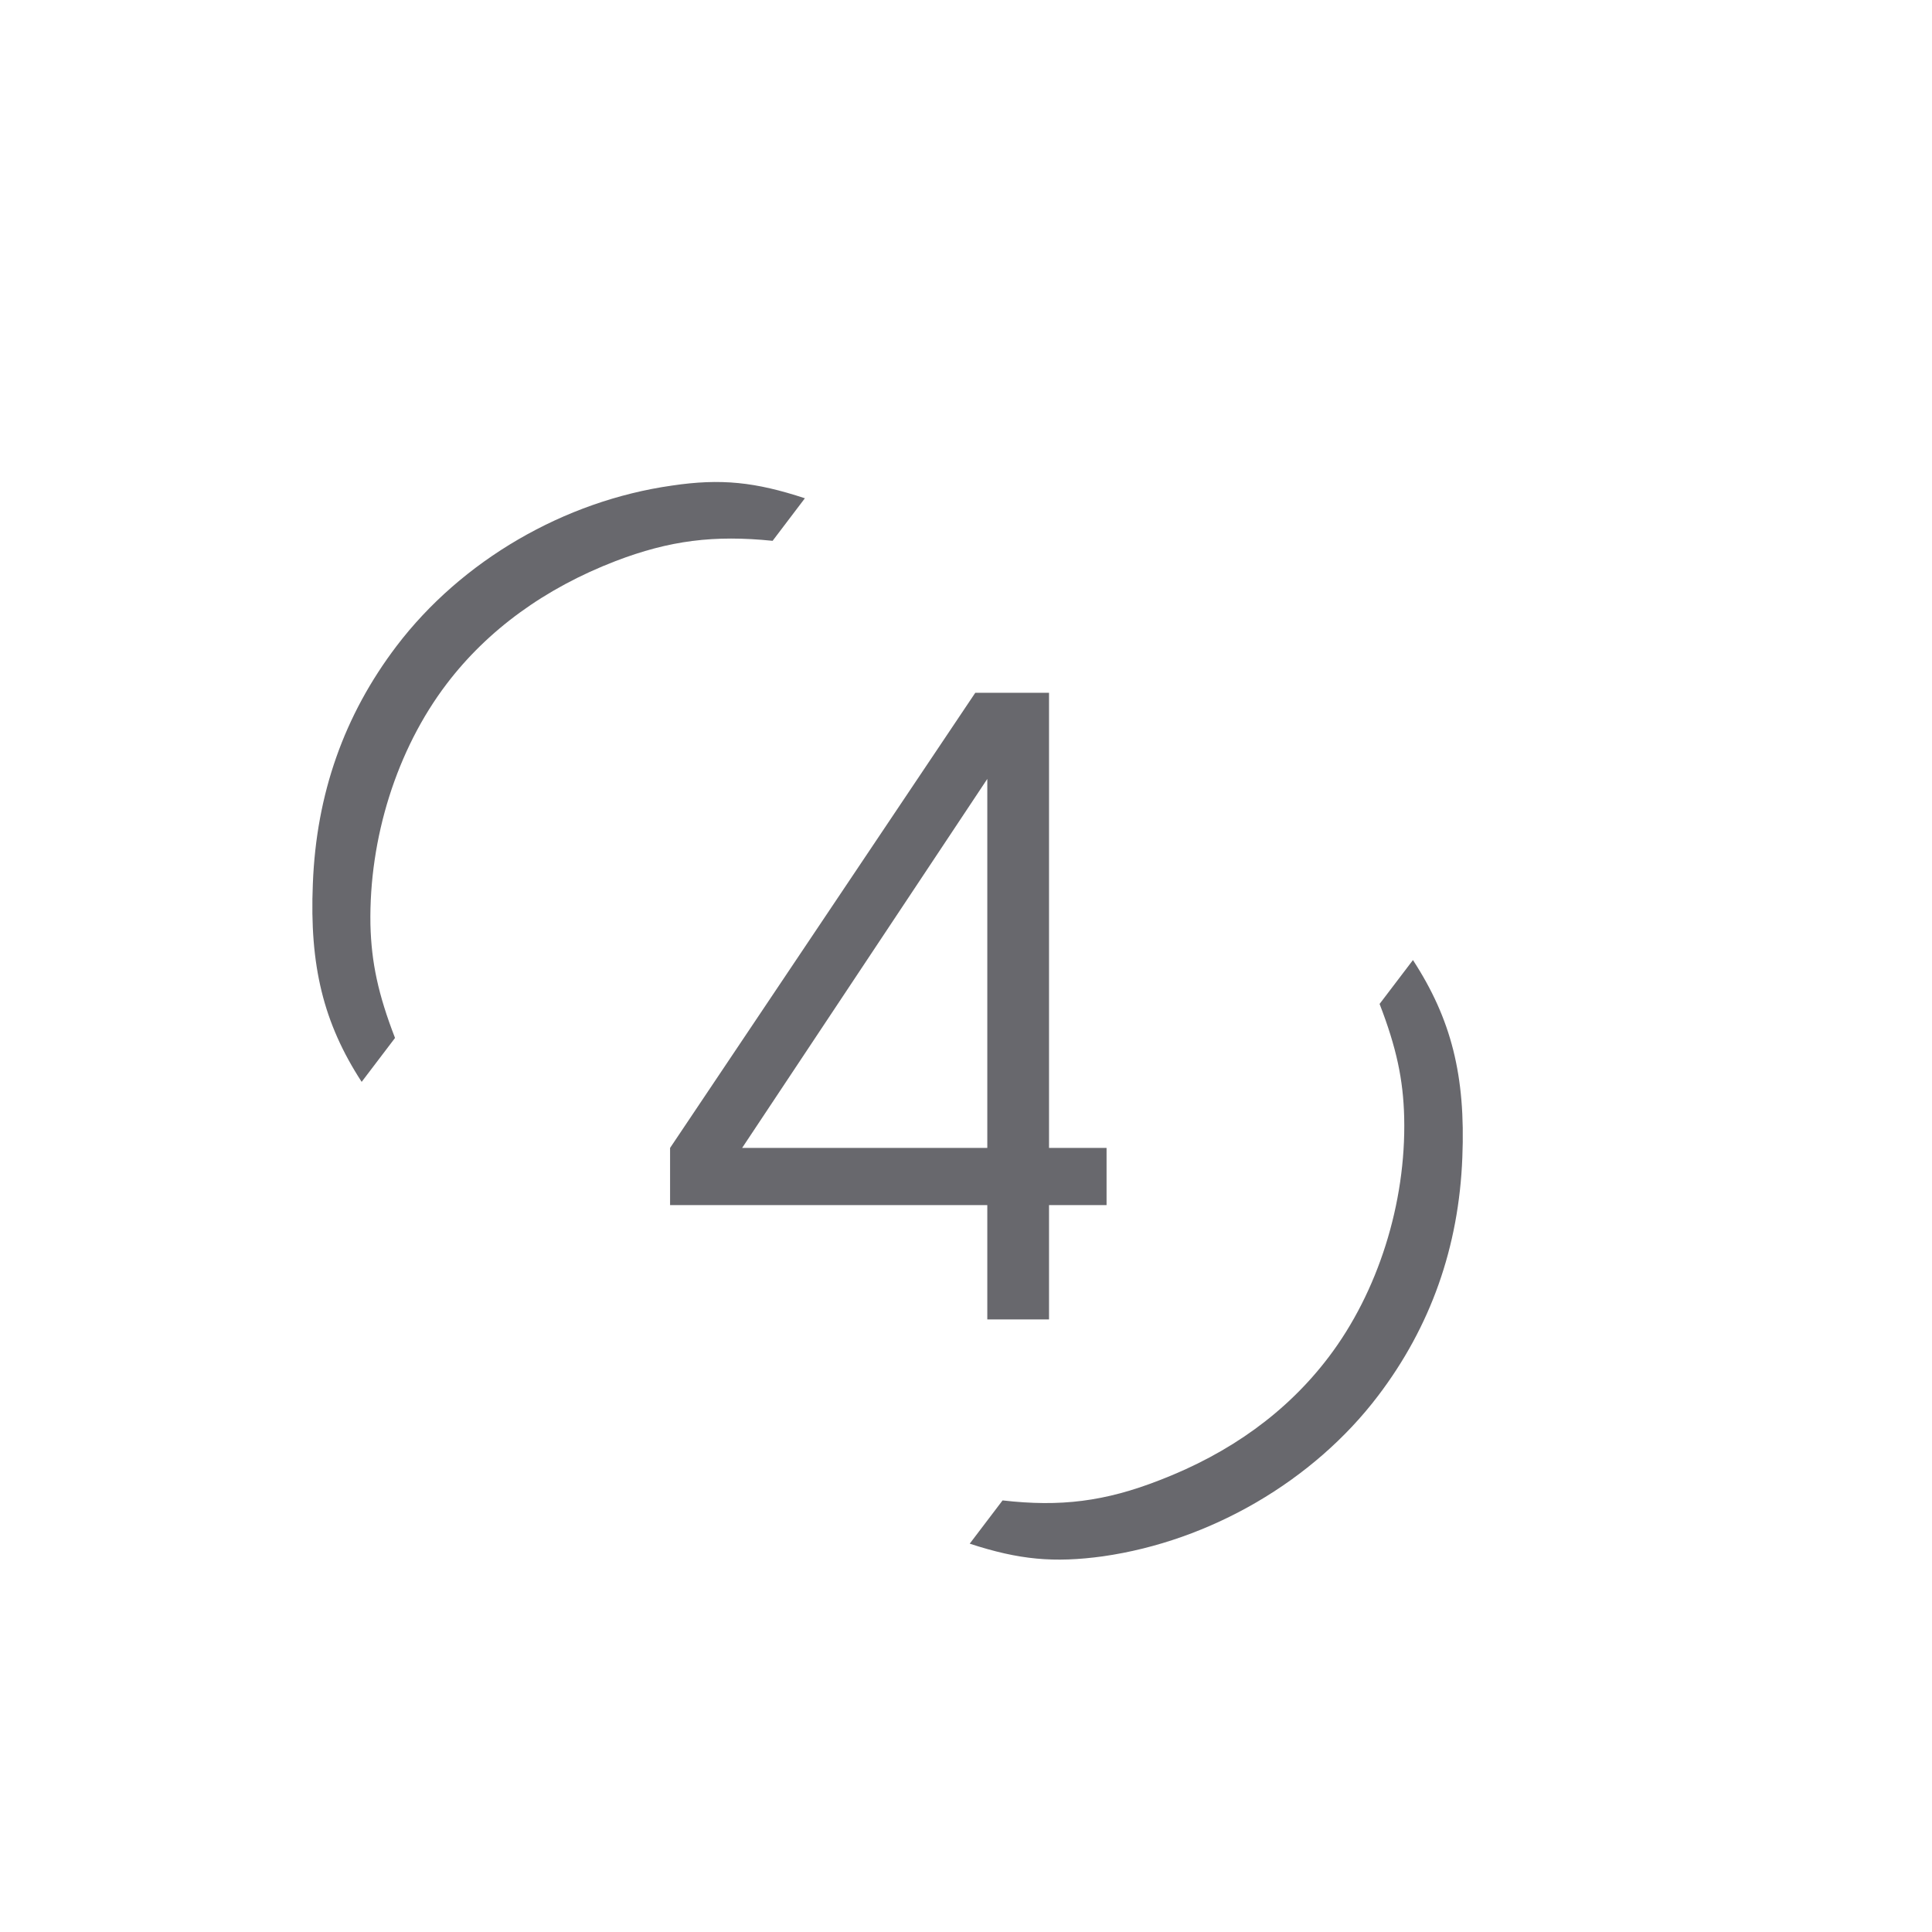 <?xml version="1.0" encoding="UTF-8"?> <svg xmlns="http://www.w3.org/2000/svg" width="41" height="41" viewBox="0 0 41 41" fill="none"> <path d="M17.081 10.574C16.032 10.229 15.302 10.149 14.257 10.305C11.976 10.629 9.798 11.891 8.415 13.711C7.305 15.173 6.711 16.847 6.639 18.759C6.567 20.49 6.862 21.708 7.675 22.959L8.383 22.027C8.025 21.1 7.881 20.426 7.861 19.619C7.829 17.787 8.42 15.907 9.476 14.517C10.347 13.37 11.562 12.485 13.063 11.907C14.21 11.467 15.158 11.351 16.396 11.477L17.081 10.574ZM20.579 32.759C21.628 33.103 22.369 33.169 23.403 33.028C25.684 32.703 27.874 31.428 29.245 29.621C30.356 28.159 30.96 26.471 31.033 24.56C31.104 22.828 30.798 21.624 29.985 20.374L29.277 21.305C29.635 22.233 29.779 22.907 29.799 23.713C29.842 25.532 29.241 27.425 28.195 28.801C27.314 29.962 26.11 30.834 24.608 31.412C23.45 31.865 22.503 31.982 21.276 31.841L20.579 32.759Z" fill="#68686D"></path> <path d="M20.952 28C20.952 28 20.952 27.191 20.952 25.574C20.952 25.574 18.708 25.574 14.22 25.574C14.22 25.574 14.22 25.17 14.22 24.361C14.22 24.361 16.379 21.142 20.697 14.702C20.697 14.702 21.219 14.702 22.262 14.702C22.262 14.702 22.262 17.922 22.262 24.361C22.262 24.361 22.669 24.361 23.483 24.361C23.483 24.361 23.483 24.766 23.483 25.574C23.483 25.574 23.076 25.574 22.262 25.574C22.262 25.574 22.262 26.383 22.262 28C22.262 28 21.825 28 20.952 28ZM20.952 24.361C20.952 24.361 20.952 21.751 20.952 16.53C20.952 16.53 19.218 19.141 15.749 24.361C15.749 24.361 17.483 24.361 20.952 24.361Z" fill="#68686D"></path> </svg> 